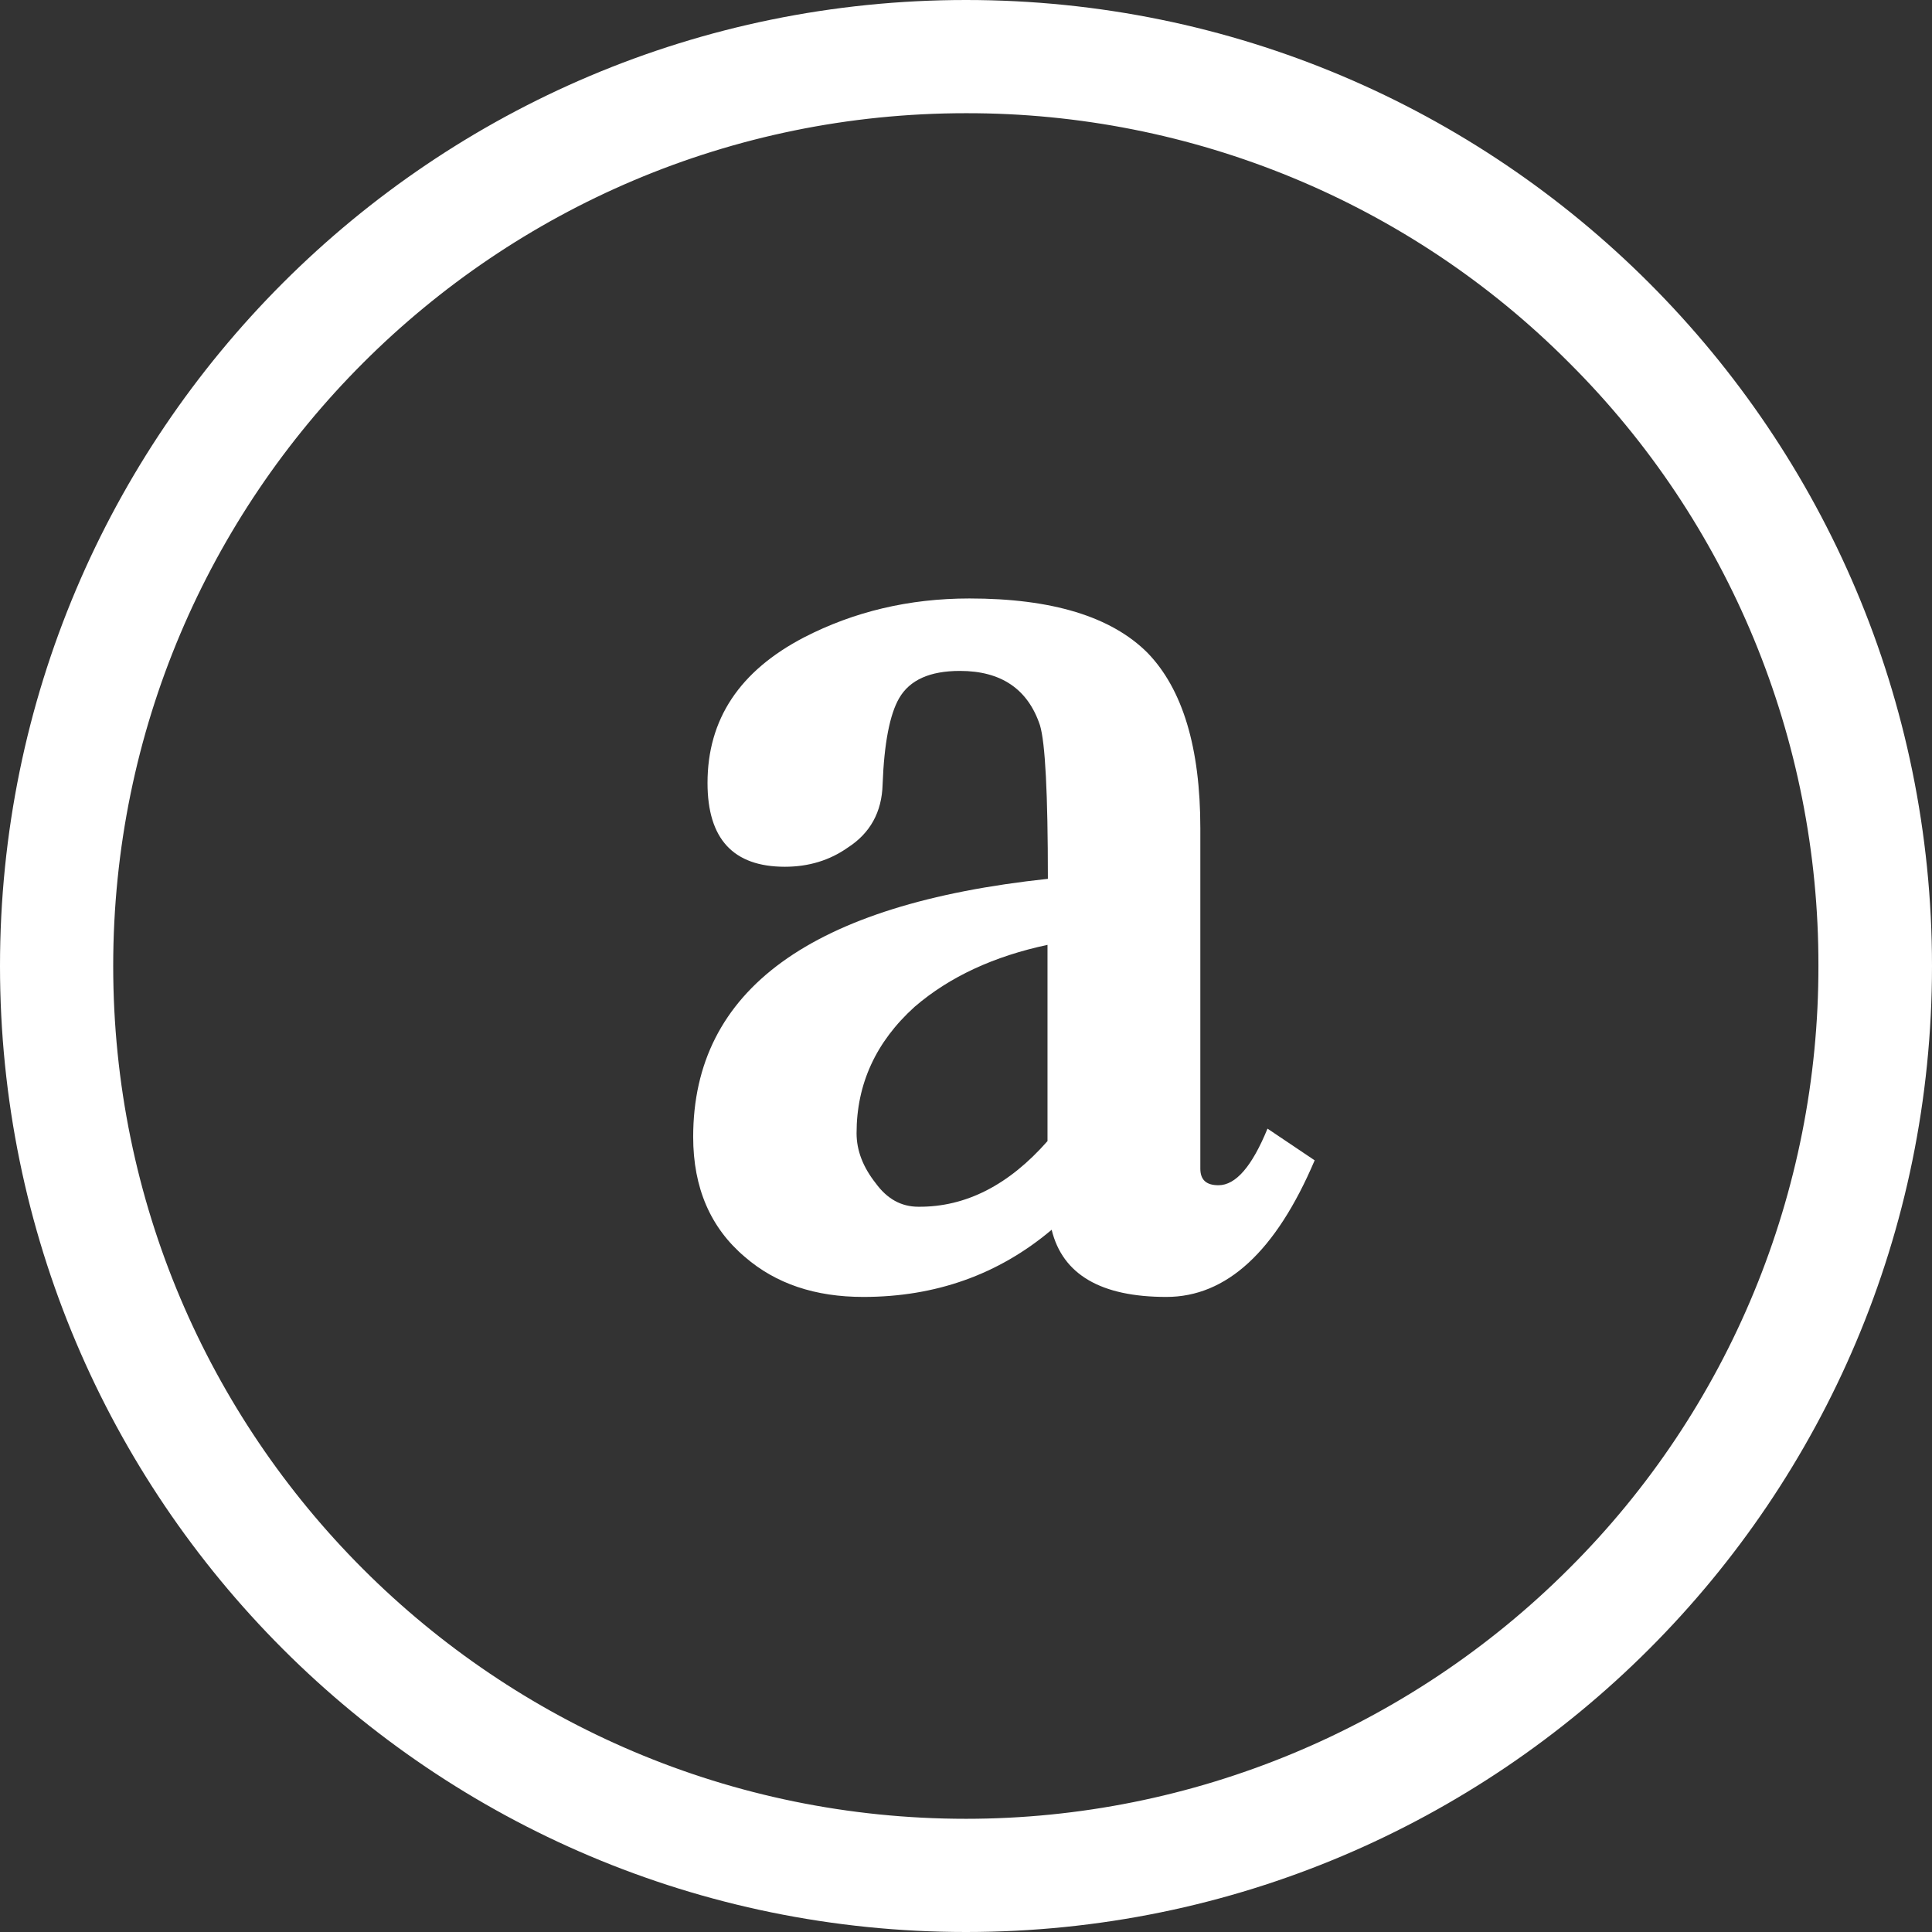 <?xml version="1.0" encoding="utf-8"?>
<!-- Generator: Adobe Illustrator 23.0.3, SVG Export Plug-In . SVG Version: 6.00 Build 0)  -->
<svg version="1.1" id="レイヤー_1" xmlns="http://www.w3.org/2000/svg" xmlns:xlink="http://www.w3.org/1999/xlink" x="0px"
	 y="0px" viewBox="0 0 512 512" style="enable-background:new 0 0 512 512;" xml:space="preserve">
<rect x="0" y="0" width="512" height="512" fill="#333333" stroke="none"/>
<style type="text/css">
	.st0{fill:#FFFFFF;}
	.st1{enable-background:new    ;}
</style>
<title>ico_lang</title>
<g>
	<g id="レイヤー_1-2">
		<path class="st0" d="M256,30c59.9-0.1,117.5,23.6,159.8,66.1c42.5,42.3,66.2,99.9,66.1,159.8c0.1,59.9-23.6,117.5-66.1,159.8
			C373.4,458.1,315.9,482,256,482C131.2,482,30,380.8,30,256S131.2,30,256,30 M256,0C114.6,0,0,114.6,0,256s114.6,256,256,256
			s256-114.6,256-256S397.4,0,256,0z"/>
		<g class="st1">
			<path class="st0" d="M348.4,307.5c-10.3,24.2-23.4,36.2-39.3,36.2c-17.3,0-27.5-5.9-30.4-17.8c-14.1,11.9-30.8,17.8-49.9,17.8
				c-12.8,0-23.2-3.5-31.4-10.6c-9.1-7.7-13.7-18.3-13.7-31.8c0-39,31.3-61.7,94-68.4c0-22.6-0.7-36.1-2.1-40.7
				c-3.2-9.6-10.3-14.4-21.2-14.4c-8,0-13.3,2.4-16.1,7.2c-2.5,4.3-4,12-4.4,22.9c-0.2,7.3-3.3,12.9-9.2,16.7
				c-4.8,3.4-10.4,5.1-16.7,5.1c-13.7,0-20.5-7.4-20.5-22.2c0-16.9,8.5-29.7,25.6-38.6c13.2-6.8,27.8-10.3,43.8-10.3
				c21.9,0,37.6,4.8,47.2,14.4c9.3,9.6,14,25.1,14,46.5v90.2c0,3,1.6,4.4,4.8,4.4c4.6,0,8.9-5,13-15L348.4,307.5z M277.6,302.4v-52
				c-14.1,3-25.9,8.4-35.2,16.4c-10.3,9.3-15.4,20.5-15.4,33.5c0,4.6,1.7,9,5.1,13.3c3,4.1,6.7,6.2,11.3,6.2
				C256,319.9,267.4,314,277.6,302.4z"/>
		</g>
	</g>
</g>
</svg>
